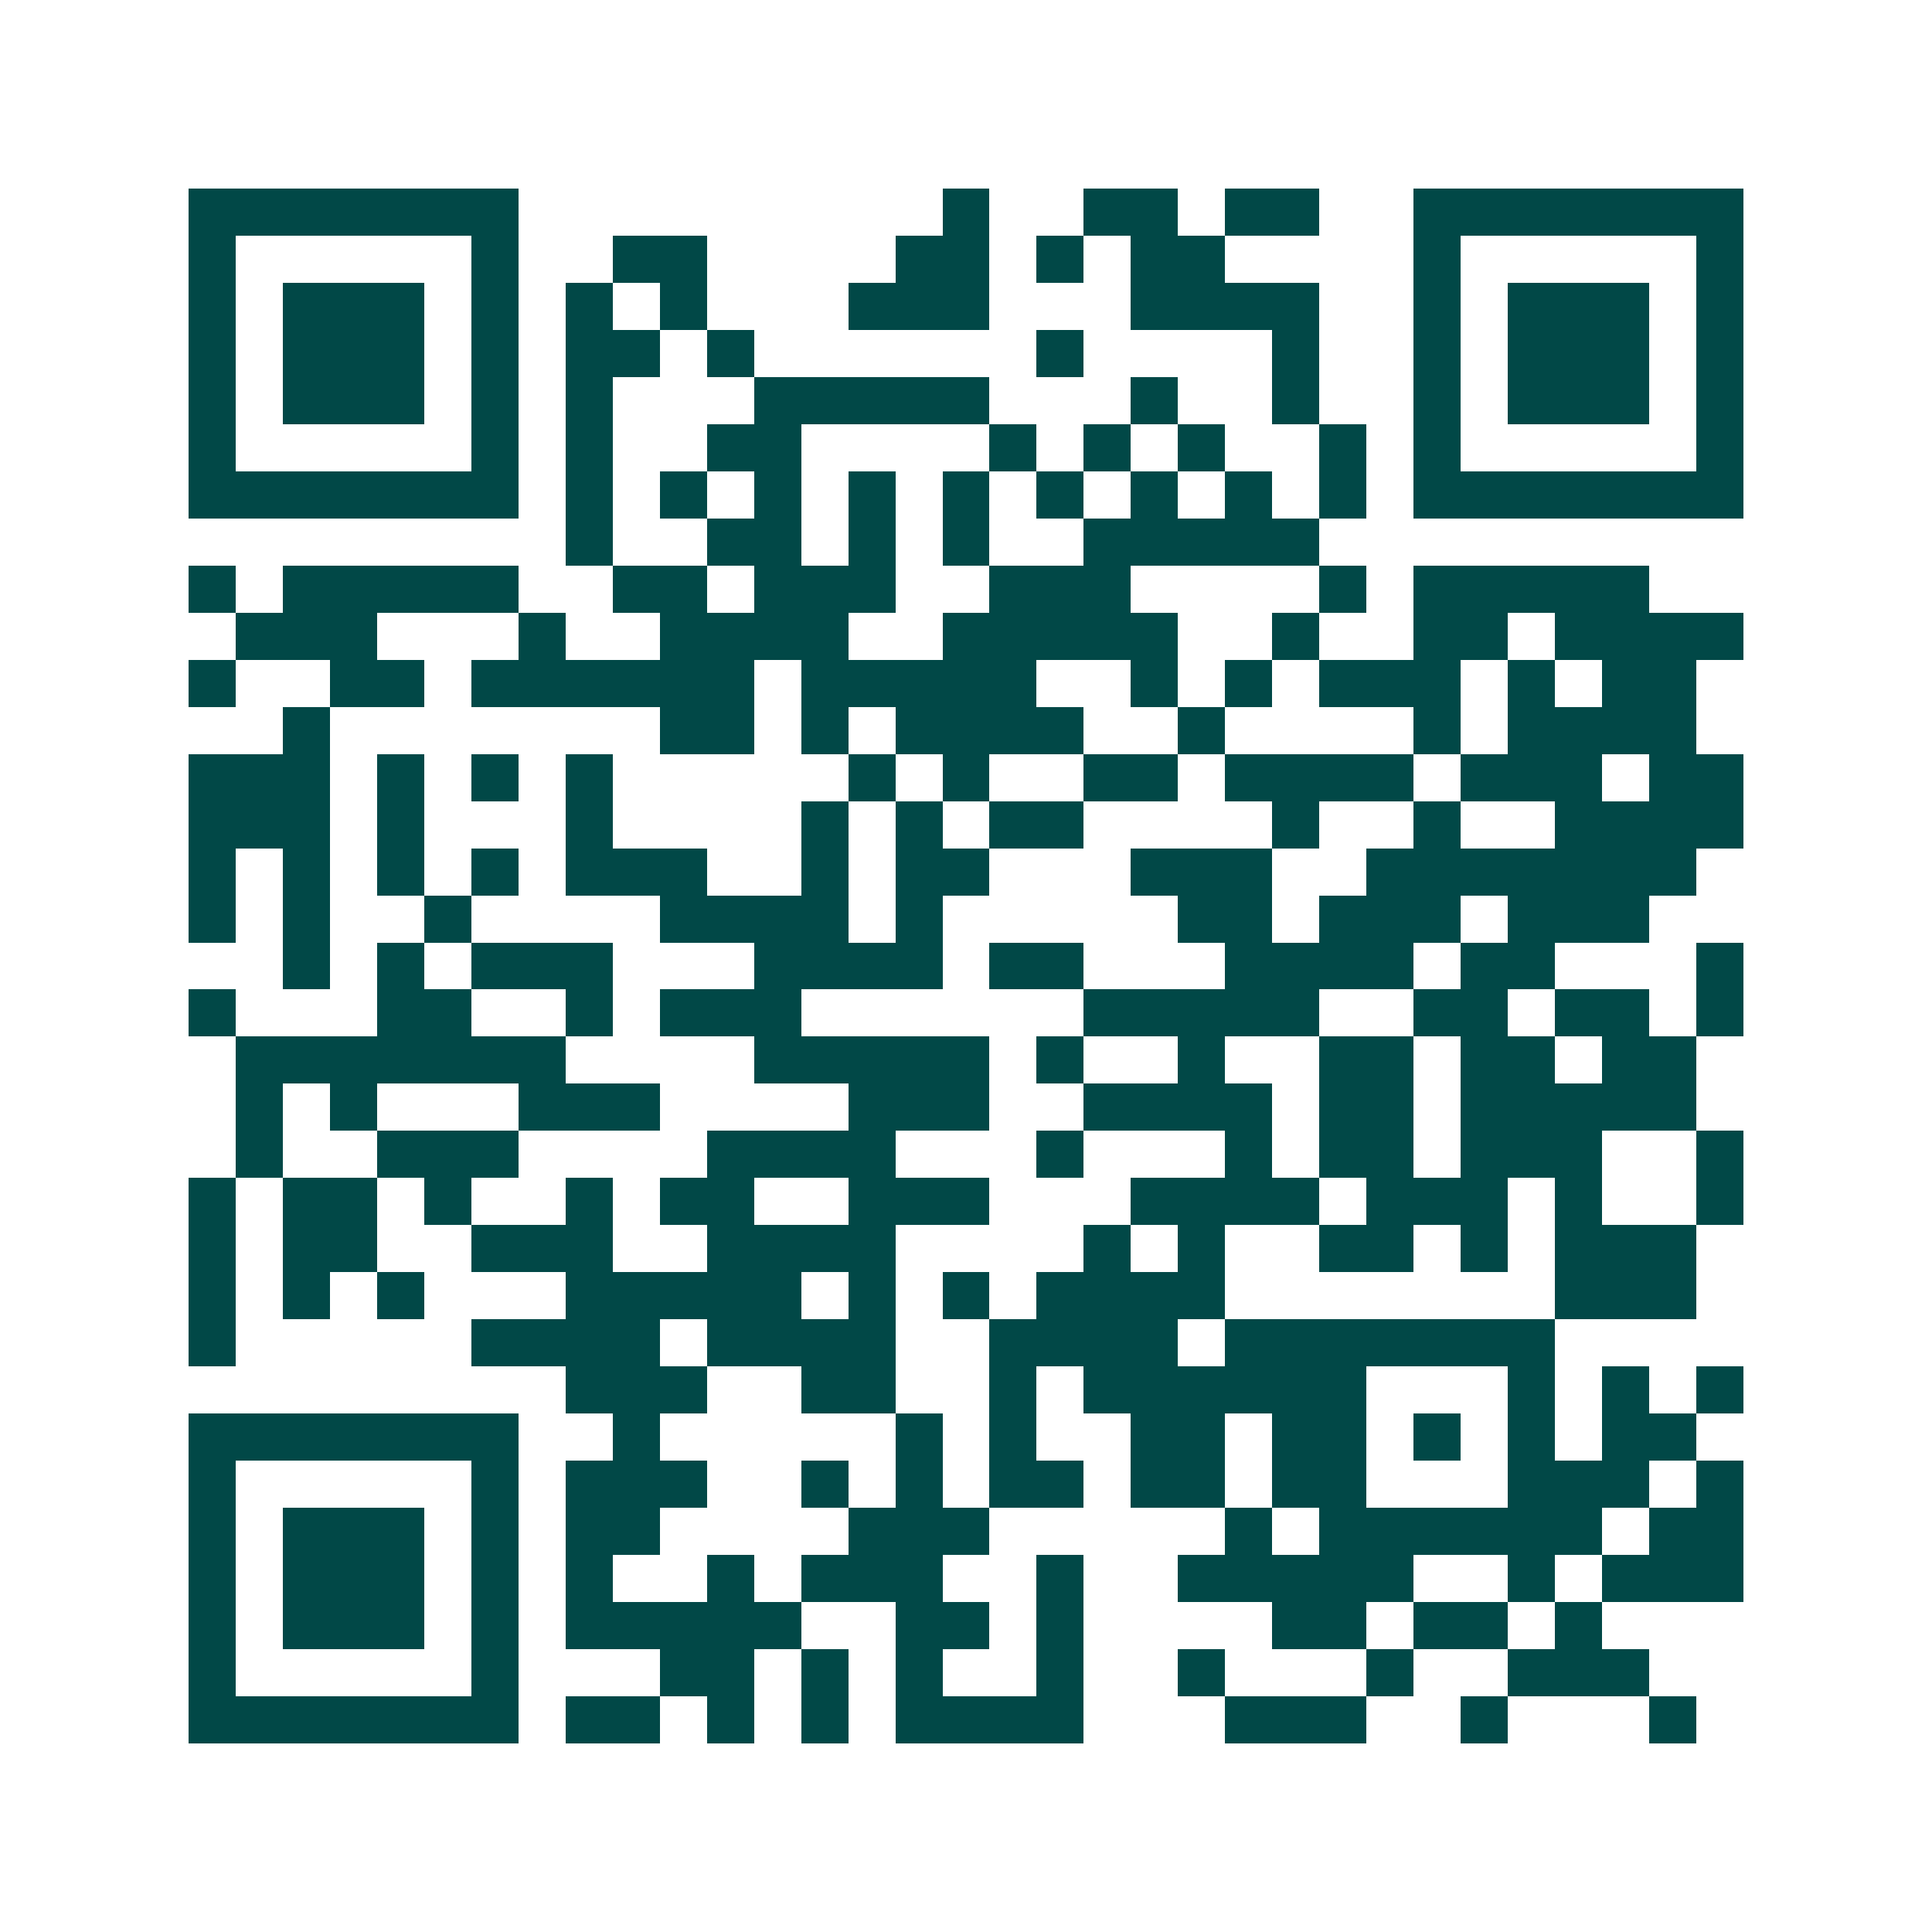 <svg xmlns="http://www.w3.org/2000/svg" width="200" height="200" viewBox="0 0 41 41" shape-rendering="crispEdges"><path fill="#ffffff" d="M0 0h41v41H0z"/><path stroke="#014847" d="M4 4.5h7m9 0h1m2 0h2m1 0h2m2 0h7M4 5.5h1m5 0h1m2 0h2m4 0h2m1 0h1m1 0h2m4 0h1m5 0h1M4 6.5h1m1 0h3m1 0h1m1 0h1m1 0h1m3 0h3m3 0h4m2 0h1m1 0h3m1 0h1M4 7.5h1m1 0h3m1 0h1m1 0h2m1 0h1m6 0h1m4 0h1m2 0h1m1 0h3m1 0h1M4 8.5h1m1 0h3m1 0h1m1 0h1m3 0h5m3 0h1m2 0h1m2 0h1m1 0h3m1 0h1M4 9.5h1m5 0h1m1 0h1m2 0h2m4 0h1m1 0h1m1 0h1m2 0h1m1 0h1m5 0h1M4 10.5h7m1 0h1m1 0h1m1 0h1m1 0h1m1 0h1m1 0h1m1 0h1m1 0h1m1 0h1m1 0h7M12 11.5h1m2 0h2m1 0h1m1 0h1m2 0h5M4 12.5h1m1 0h5m2 0h2m1 0h3m2 0h3m4 0h1m1 0h5M5 13.5h3m3 0h1m2 0h4m2 0h5m2 0h1m2 0h2m1 0h4M4 14.5h1m2 0h2m1 0h6m1 0h5m2 0h1m1 0h1m1 0h3m1 0h1m1 0h2M6 15.5h1m7 0h2m1 0h1m1 0h4m2 0h1m4 0h1m1 0h4M4 16.5h3m1 0h1m1 0h1m1 0h1m5 0h1m1 0h1m2 0h2m1 0h4m1 0h3m1 0h2M4 17.5h3m1 0h1m3 0h1m4 0h1m1 0h1m1 0h2m4 0h1m2 0h1m2 0h4M4 18.5h1m1 0h1m1 0h1m1 0h1m1 0h3m2 0h1m1 0h2m3 0h3m2 0h7M4 19.5h1m1 0h1m2 0h1m4 0h4m1 0h1m5 0h2m1 0h3m1 0h3M6 20.5h1m1 0h1m1 0h3m3 0h4m1 0h2m3 0h4m1 0h2m3 0h1M4 21.5h1m3 0h2m2 0h1m1 0h3m6 0h5m2 0h2m1 0h2m1 0h1M5 22.5h7m4 0h5m1 0h1m2 0h1m2 0h2m1 0h2m1 0h2M5 23.5h1m1 0h1m3 0h3m4 0h3m2 0h4m1 0h2m1 0h5M5 24.5h1m2 0h3m4 0h4m3 0h1m3 0h1m1 0h2m1 0h3m2 0h1M4 25.5h1m1 0h2m1 0h1m2 0h1m1 0h2m2 0h3m3 0h4m1 0h3m1 0h1m2 0h1M4 26.5h1m1 0h2m2 0h3m2 0h4m4 0h1m1 0h1m2 0h2m1 0h1m1 0h3M4 27.5h1m1 0h1m1 0h1m3 0h5m1 0h1m1 0h1m1 0h4m7 0h3M4 28.5h1m5 0h4m1 0h4m2 0h4m1 0h7M12 29.5h3m2 0h2m2 0h1m1 0h6m3 0h1m1 0h1m1 0h1M4 30.5h7m2 0h1m5 0h1m1 0h1m2 0h2m1 0h2m1 0h1m1 0h1m1 0h2M4 31.5h1m5 0h1m1 0h3m2 0h1m1 0h1m1 0h2m1 0h2m1 0h2m3 0h3m1 0h1M4 32.5h1m1 0h3m1 0h1m1 0h2m4 0h3m5 0h1m1 0h6m1 0h2M4 33.5h1m1 0h3m1 0h1m1 0h1m2 0h1m1 0h3m2 0h1m2 0h5m2 0h1m1 0h3M4 34.5h1m1 0h3m1 0h1m1 0h5m2 0h2m1 0h1m4 0h2m1 0h2m1 0h1M4 35.5h1m5 0h1m3 0h2m1 0h1m1 0h1m2 0h1m2 0h1m3 0h1m2 0h3M4 36.5h7m1 0h2m1 0h1m1 0h1m1 0h4m3 0h3m2 0h1m3 0h1"/></svg>
